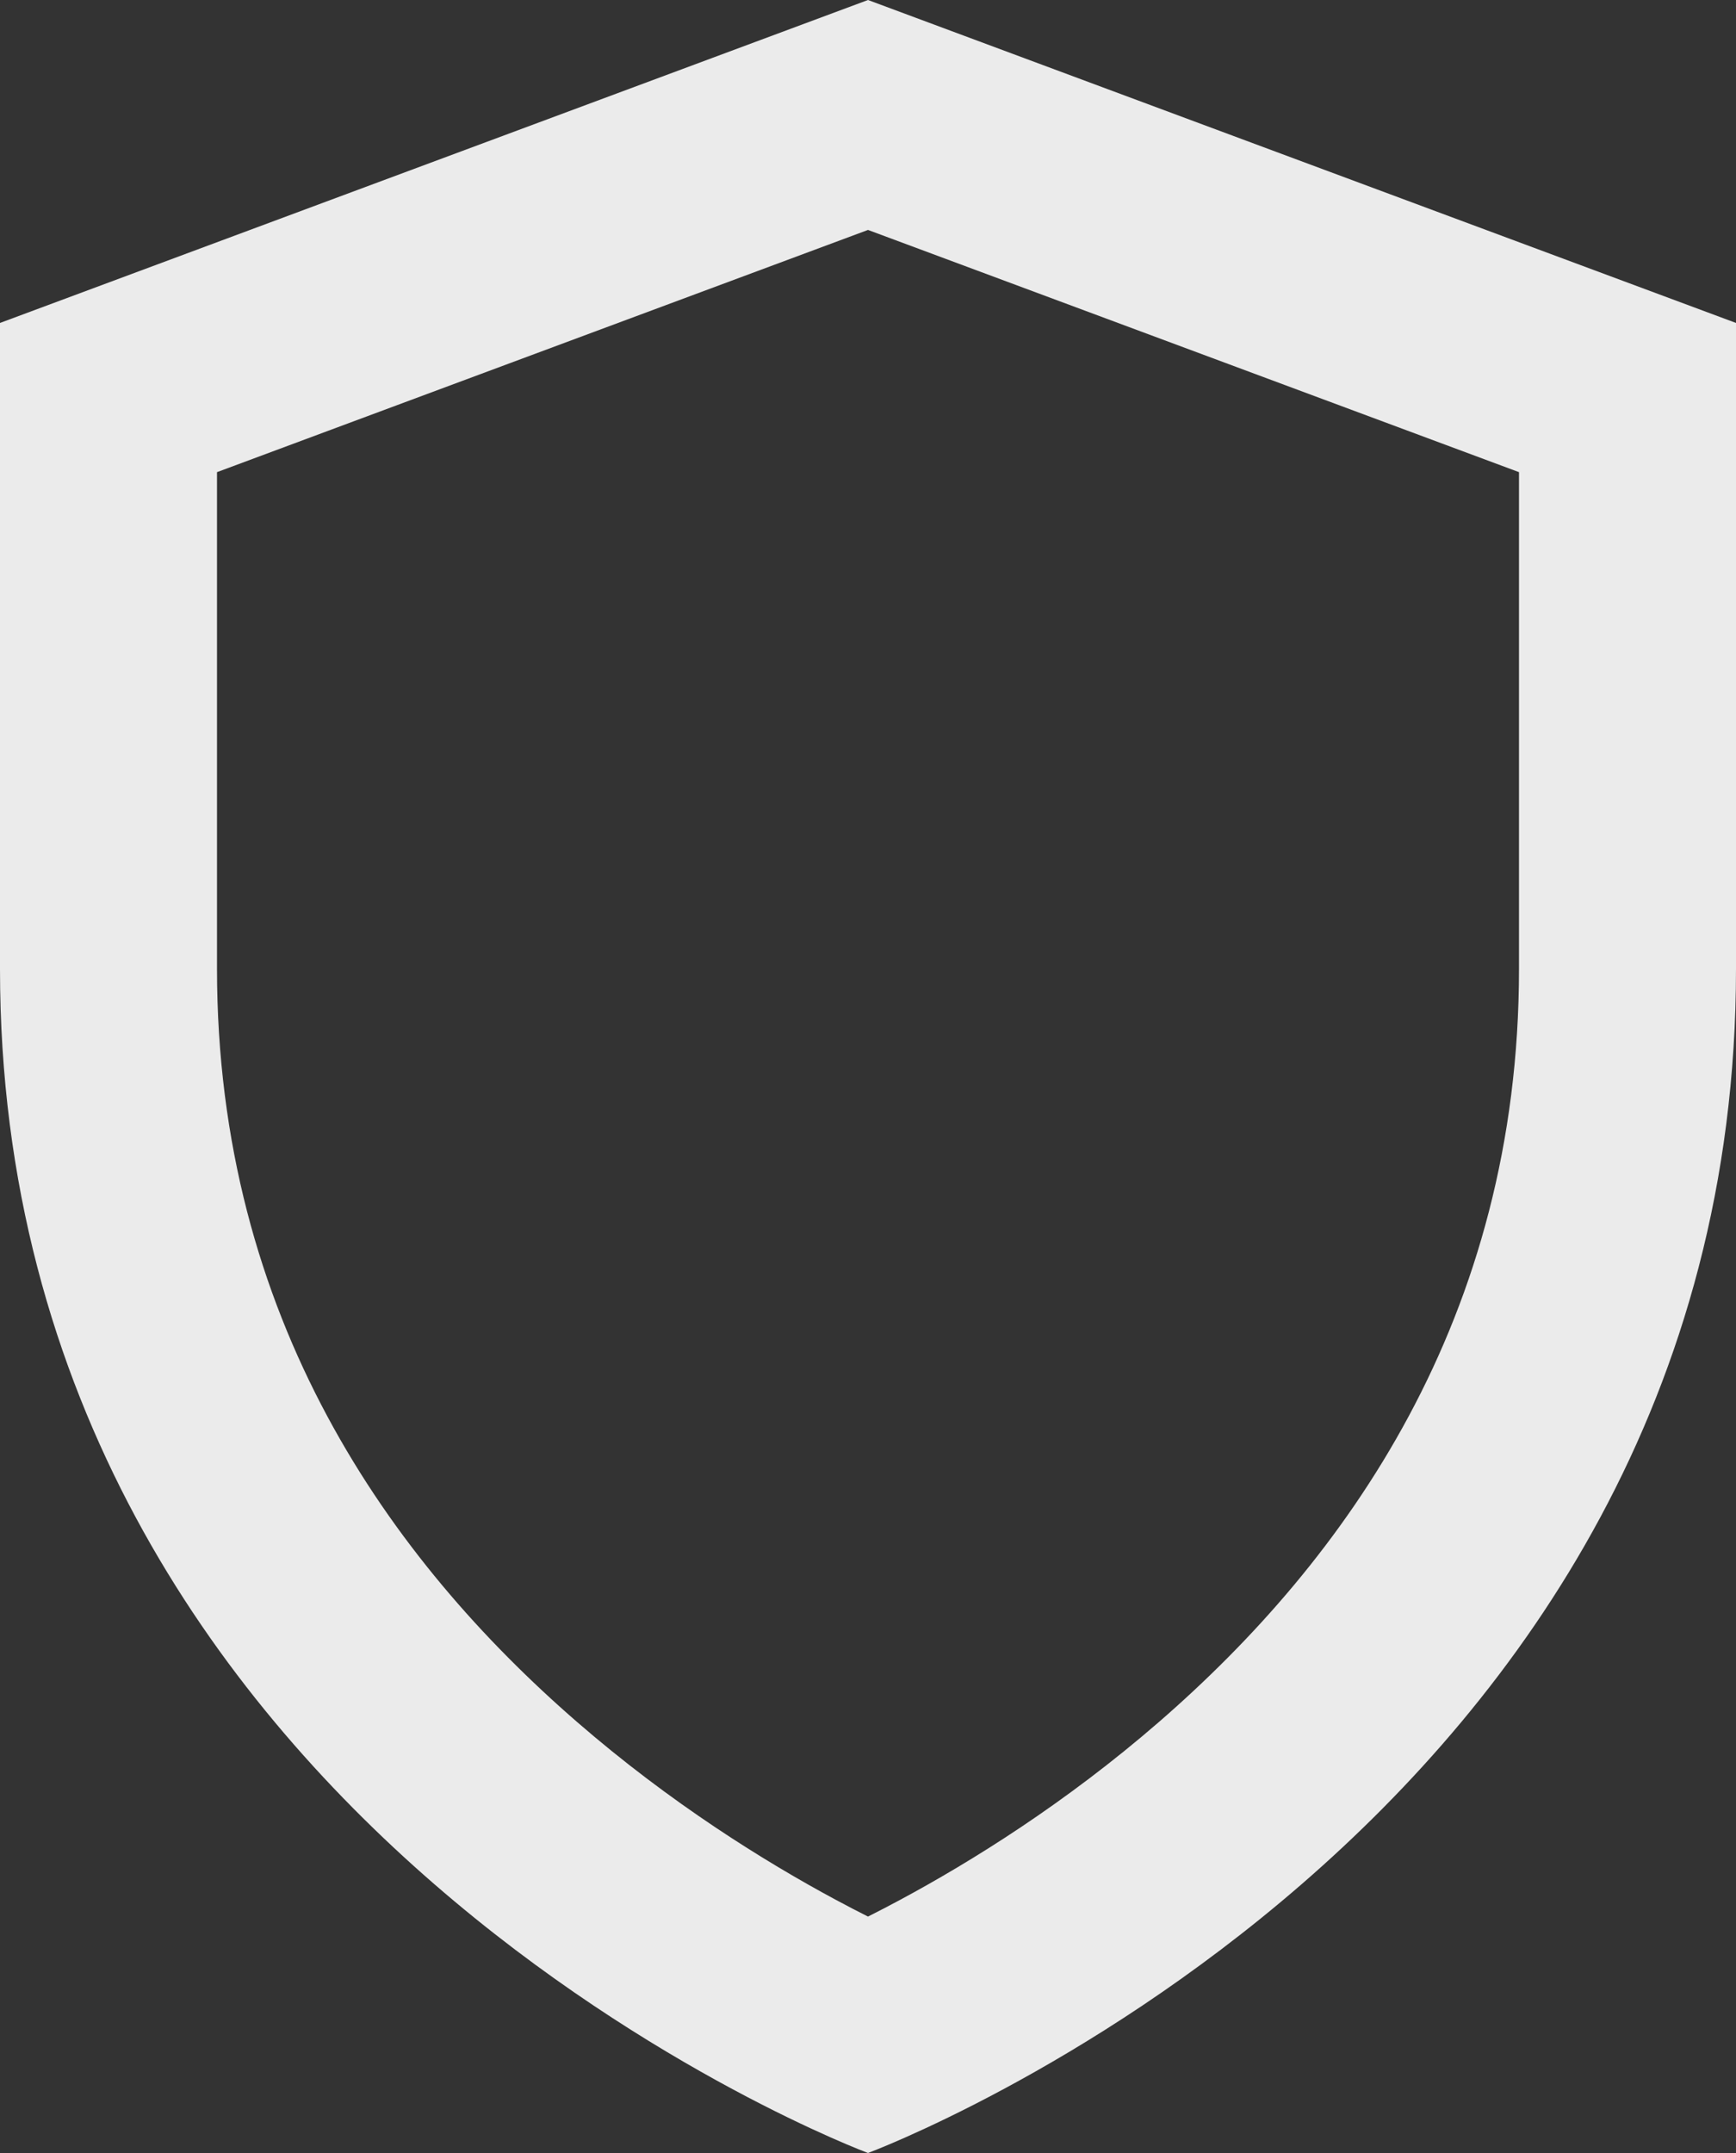 <svg width="200" height="248" viewBox="0 0 200 248" fill="none" xmlns="http://www.w3.org/2000/svg">
<rect x="0" y="0" width="200" height="248" fill="#333333" stroke="none"/>
<path id="Rectangle (Stroke)" fill-rule="evenodd" clip-rule="evenodd" d="M108.82 224.794C108.846 224.805 108.863 224.811 108.868 224.813L108.84 224.802L108.82 224.794ZM100 220.766C98.847 220.186 97.603 219.541 96.282 218.831C88.104 214.437 77.238 207.689 66.463 198.336C45.003 179.709 25 151.891 25 111.6V54.386L100 26.486L175 54.386V111.6C175 151.891 154.997 179.709 133.537 198.336C122.762 207.689 111.896 214.437 103.718 218.831C102.397 219.541 101.153 220.186 100 220.766ZM200 37.2V111.6C200 210.8 100 248 100 248C100 248 0 210.8 0 111.6V37.2L100 0L200 37.2ZM91.18 224.794L91.159 224.802L91.133 224.812C91.138 224.81 91.154 224.804 91.18 224.794Z" fill="#EBEBEB"/>
</svg>
